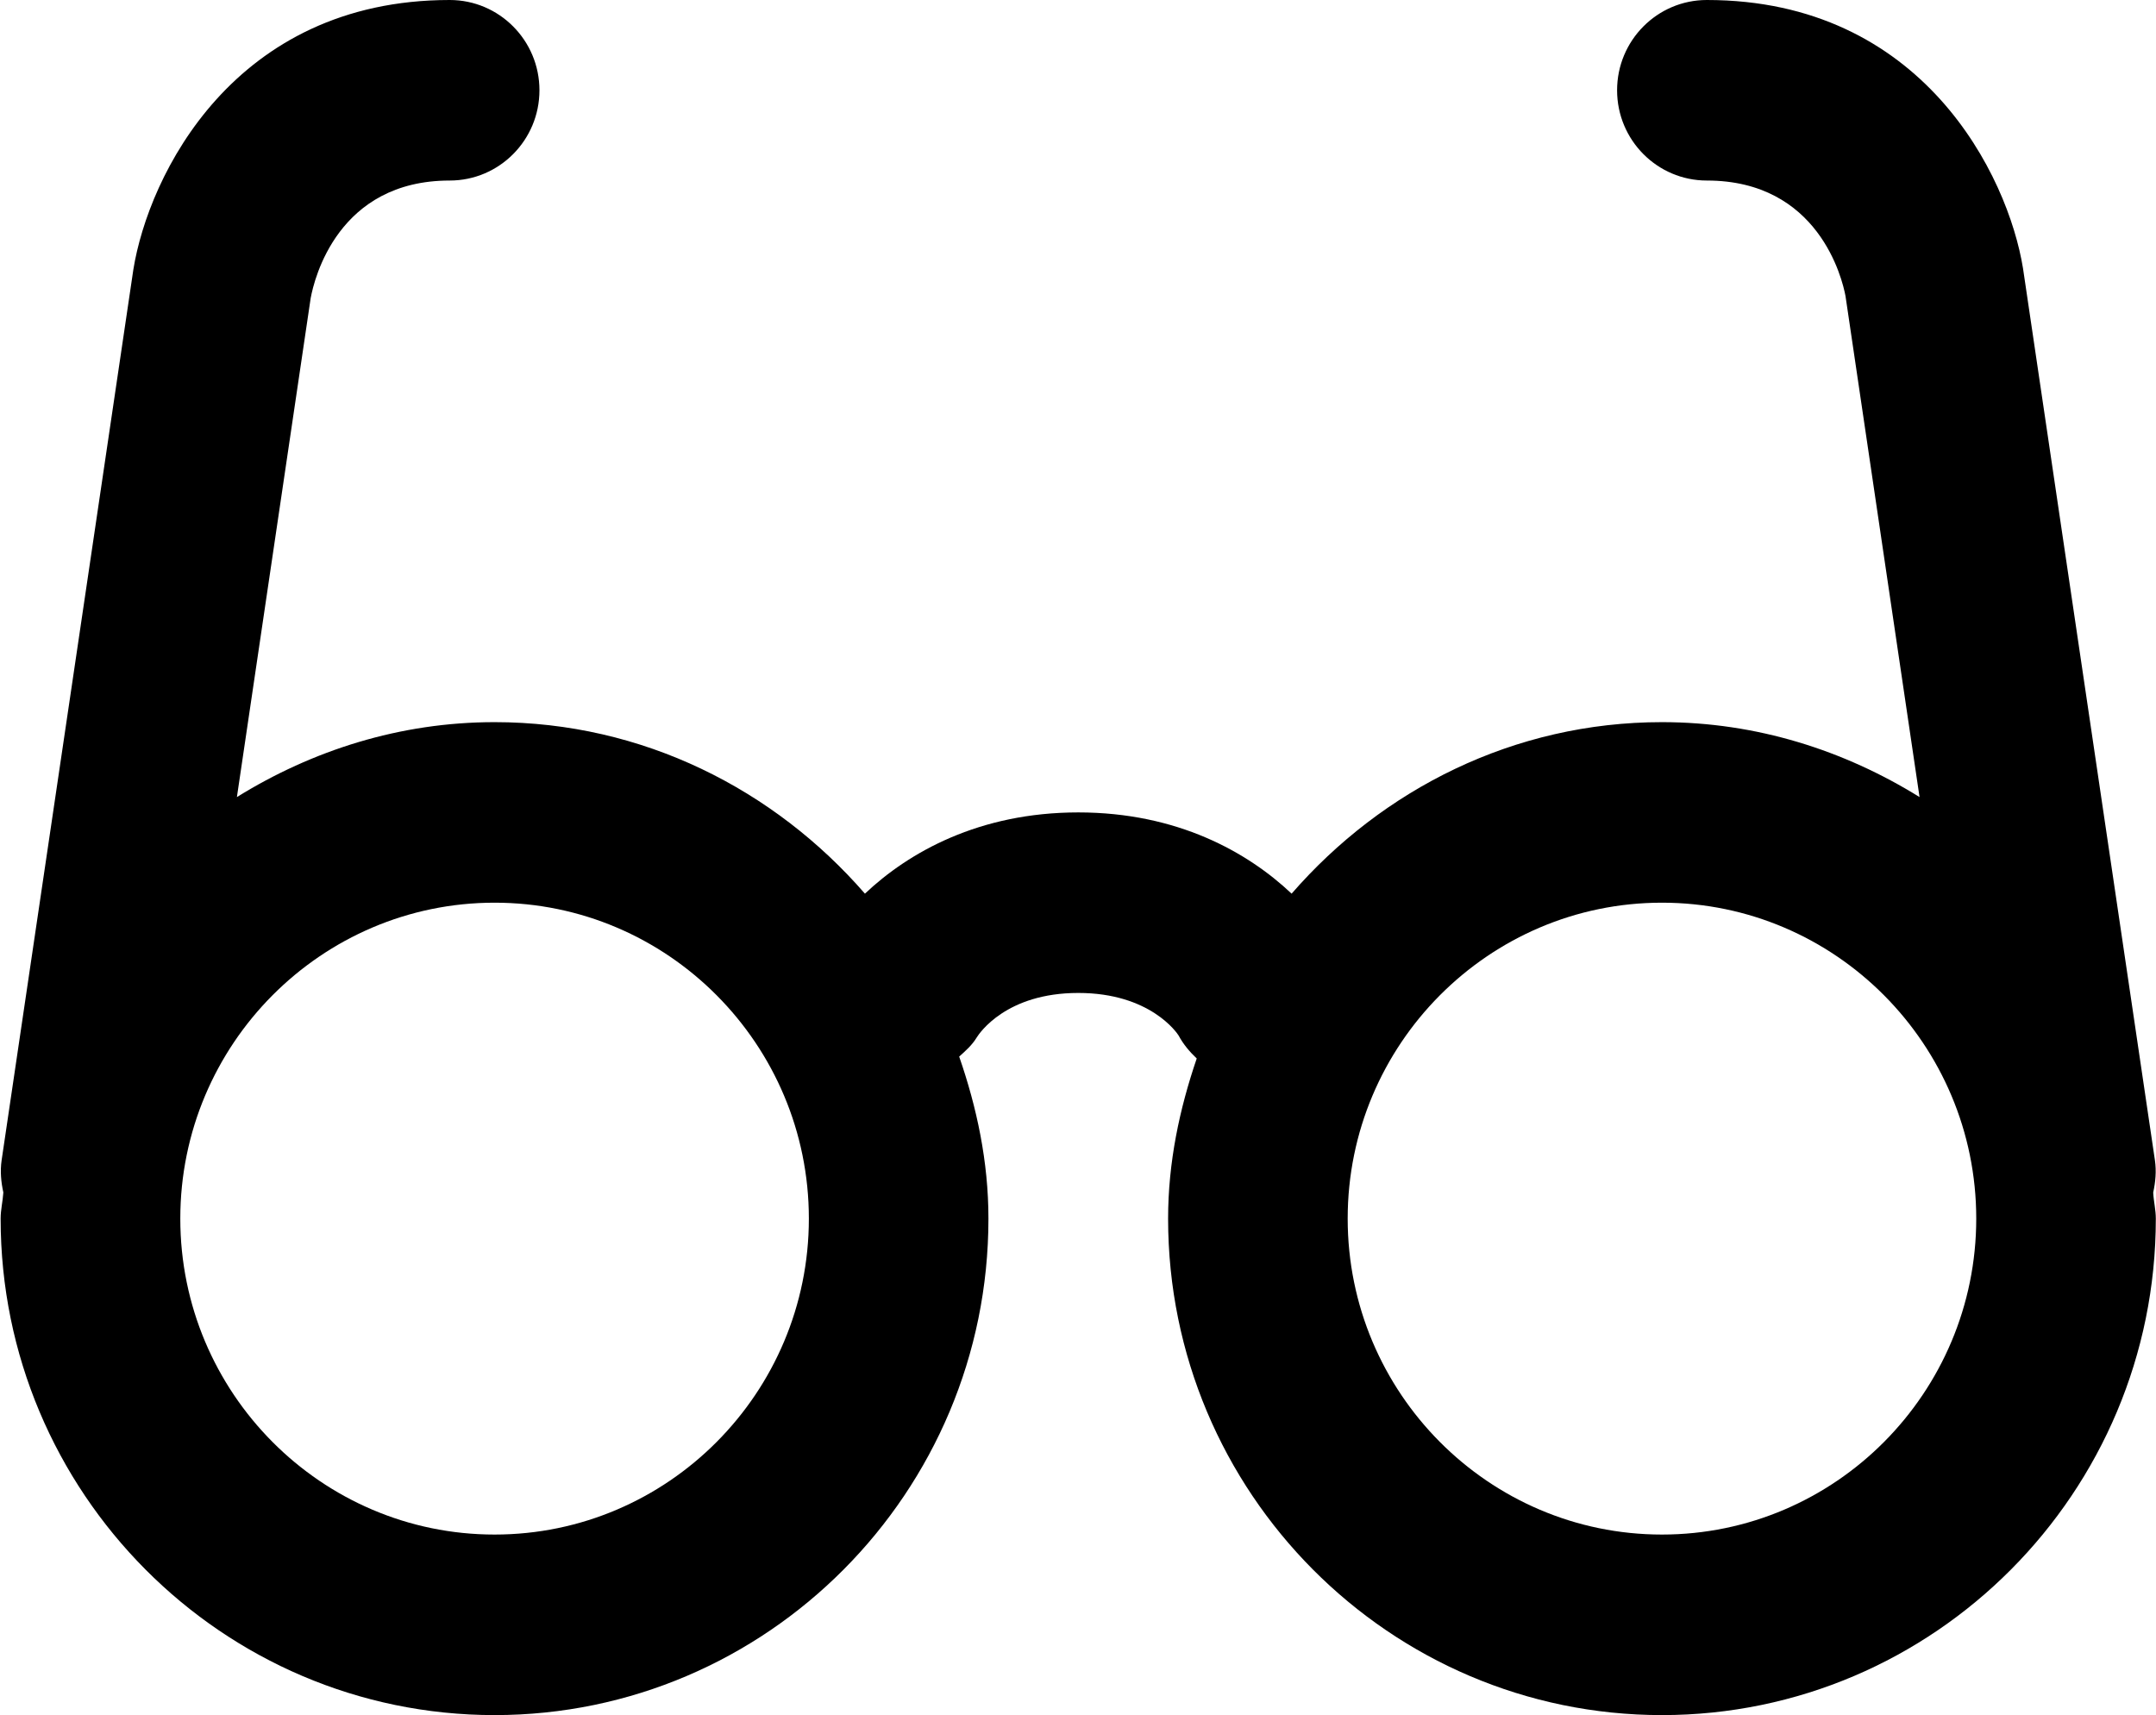 <svg xmlns="http://www.w3.org/2000/svg" xmlns:xlink="http://www.w3.org/1999/xlink" preserveAspectRatio="xMidYMid" width="23.88" height="19" viewBox="0 0 23.88 19">
  <defs>
    <style>
      .cls-1 {
        fill: #000;
        fill-rule: evenodd;
      }
    </style>
  </defs>
  <path d="M23.878,13.500 C23.878,16.533 21.424,19.000 18.408,19.000 C15.392,19.000 12.938,16.533 12.938,13.500 C12.938,12.876 13.064,12.286 13.255,11.726 C13.178,11.653 13.107,11.570 13.054,11.471 C13.038,11.445 12.740,11.000 11.943,11.000 C11.145,11.000 10.848,11.445 10.817,11.495 C10.766,11.579 10.694,11.642 10.624,11.705 C10.820,12.271 10.948,12.868 10.948,13.500 C10.948,16.533 8.494,19.000 5.478,19.000 C2.462,19.000 0.007,16.533 0.007,13.500 C0.007,13.401 0.031,13.308 0.037,13.210 C0.012,13.096 -0.000,12.976 0.018,12.853 L1.477,2.986 C1.645,1.945 2.590,0.000 4.981,0.000 C5.530,0.000 5.975,0.448 5.975,1.000 C5.975,1.552 5.530,2.000 4.981,2.000 C3.744,2.000 3.481,3.086 3.441,3.303 L2.624,8.830 C3.458,8.313 4.429,8.000 5.478,8.000 C7.119,8.000 8.576,8.745 9.580,9.900 C10.067,9.440 10.846,9.000 11.943,9.000 C13.040,9.000 13.819,9.440 14.306,9.900 C15.310,8.745 16.767,8.000 18.408,8.000 C19.457,8.000 20.428,8.313 21.261,8.830 L20.441,3.280 C20.405,3.086 20.142,2.000 18.905,2.000 C18.356,2.000 17.911,1.552 17.911,1.000 C17.911,0.448 18.356,0.000 18.905,0.000 C21.296,0.000 22.241,1.945 22.407,2.973 L23.868,12.853 C23.886,12.976 23.874,13.096 23.849,13.211 C23.854,13.309 23.878,13.401 23.878,13.500 ZM5.478,10.000 C3.559,10.000 1.997,11.570 1.997,13.500 C1.997,15.430 3.559,17.000 5.478,17.000 C7.397,17.000 8.959,15.430 8.959,13.500 C8.959,11.570 7.397,10.000 5.478,10.000 ZM18.408,10.000 C16.489,10.000 14.927,11.570 14.927,13.500 C14.927,15.430 16.489,17.000 18.408,17.000 C20.327,17.000 21.889,15.430 21.889,13.500 C21.889,11.570 20.327,10.000 18.408,10.000 Z" class="cls-1"/>
</svg>
